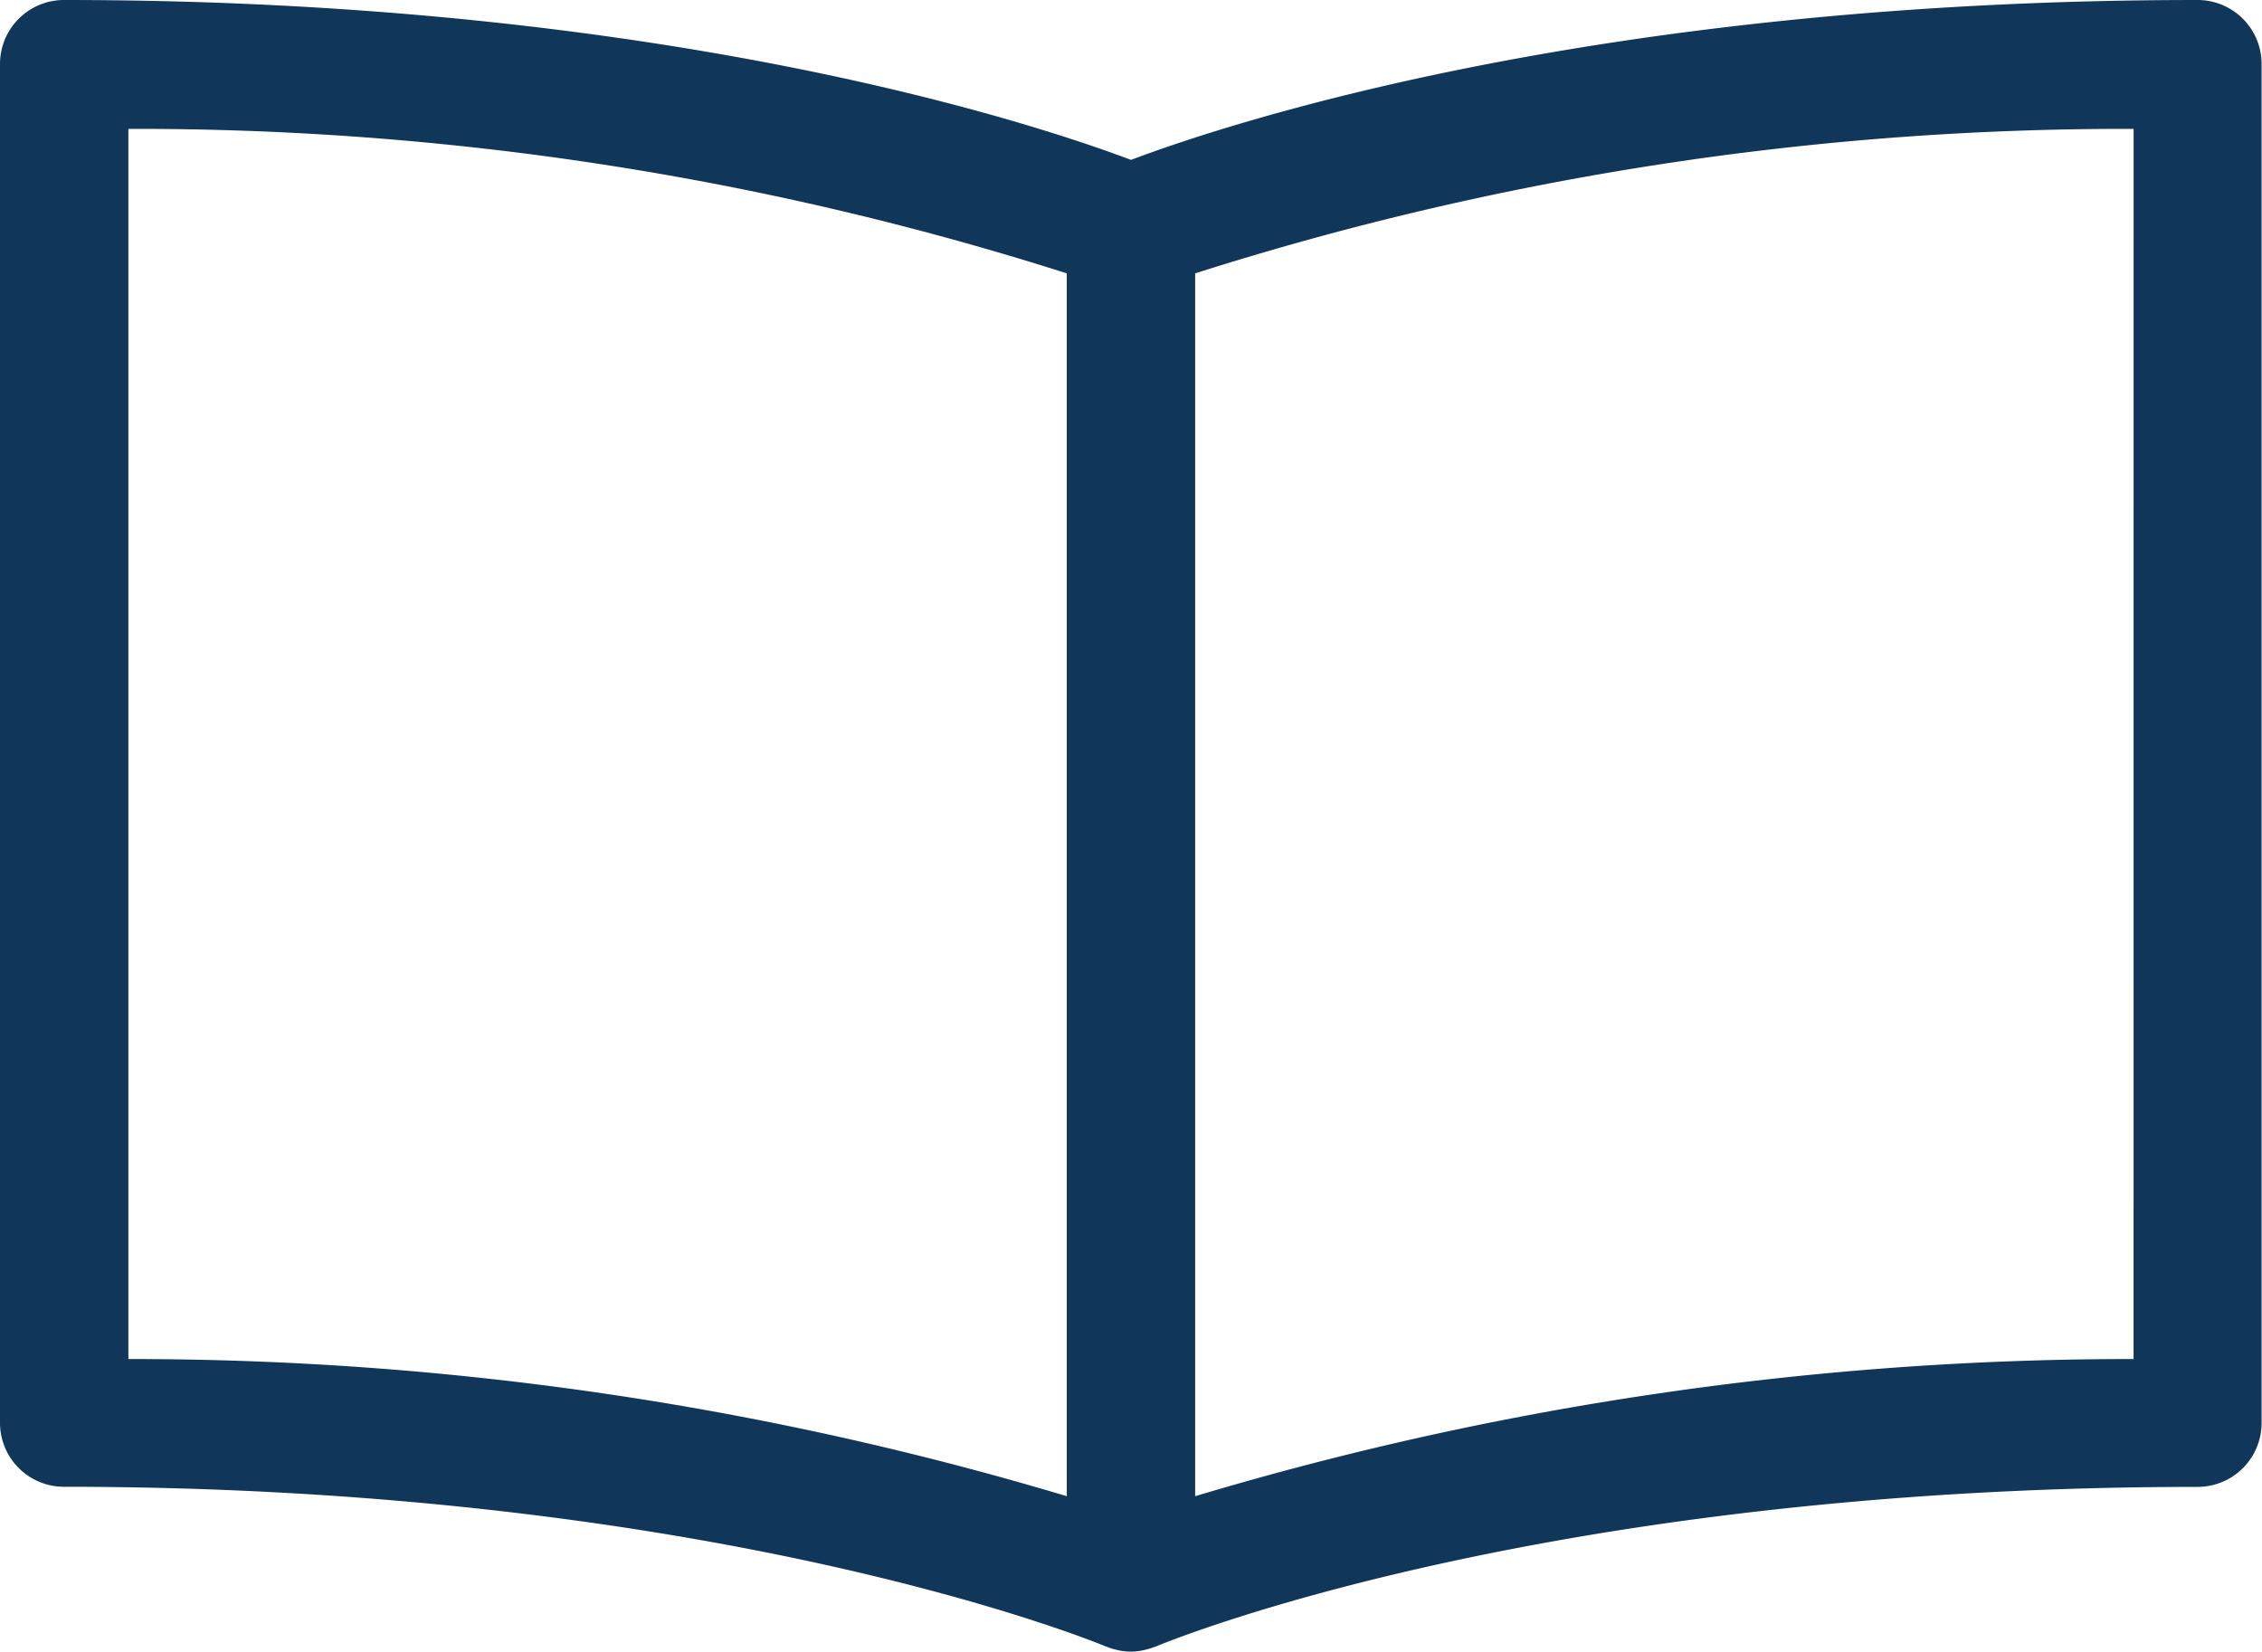 <svg xmlns="http://www.w3.org/2000/svg" width="38.888" height="28.399" viewBox="0 0 38.888 28.399">
  <path id="Countinuing_Education_Icon" data-name="Countinuing Education Icon" d="M37.784,0C27.5,0,21.118,2.118,19.444,2.749,17.77,2.118,11.385,0,1.1,0A1.1,1.1,0,0,0,0,1.1V24.463a1.1,1.1,0,0,0,1.1,1.1c11.317,0,17.83,2.711,17.907,2.744l.03.01a1.073,1.073,0,0,0,.153.048l.053.012a.985.985,0,0,0,.394,0l.054-.012a1.112,1.112,0,0,0,.152-.047c.011,0,.022-.006.032-.01.064-.028,6.531-2.743,17.906-2.743a1.1,1.1,0,0,0,1.1-1.1V1.1A1.1,1.1,0,0,0,37.784,0ZM18.34,25.725A56.032,56.032,0,0,0,2.207,23.367V2.216A52.647,52.647,0,0,1,18.34,4.7Zm18.34-2.358a56.032,56.032,0,0,0-16.133,2.358V4.7A52.653,52.653,0,0,1,36.681,2.216Z" fill="#10365a"/>
</svg>
